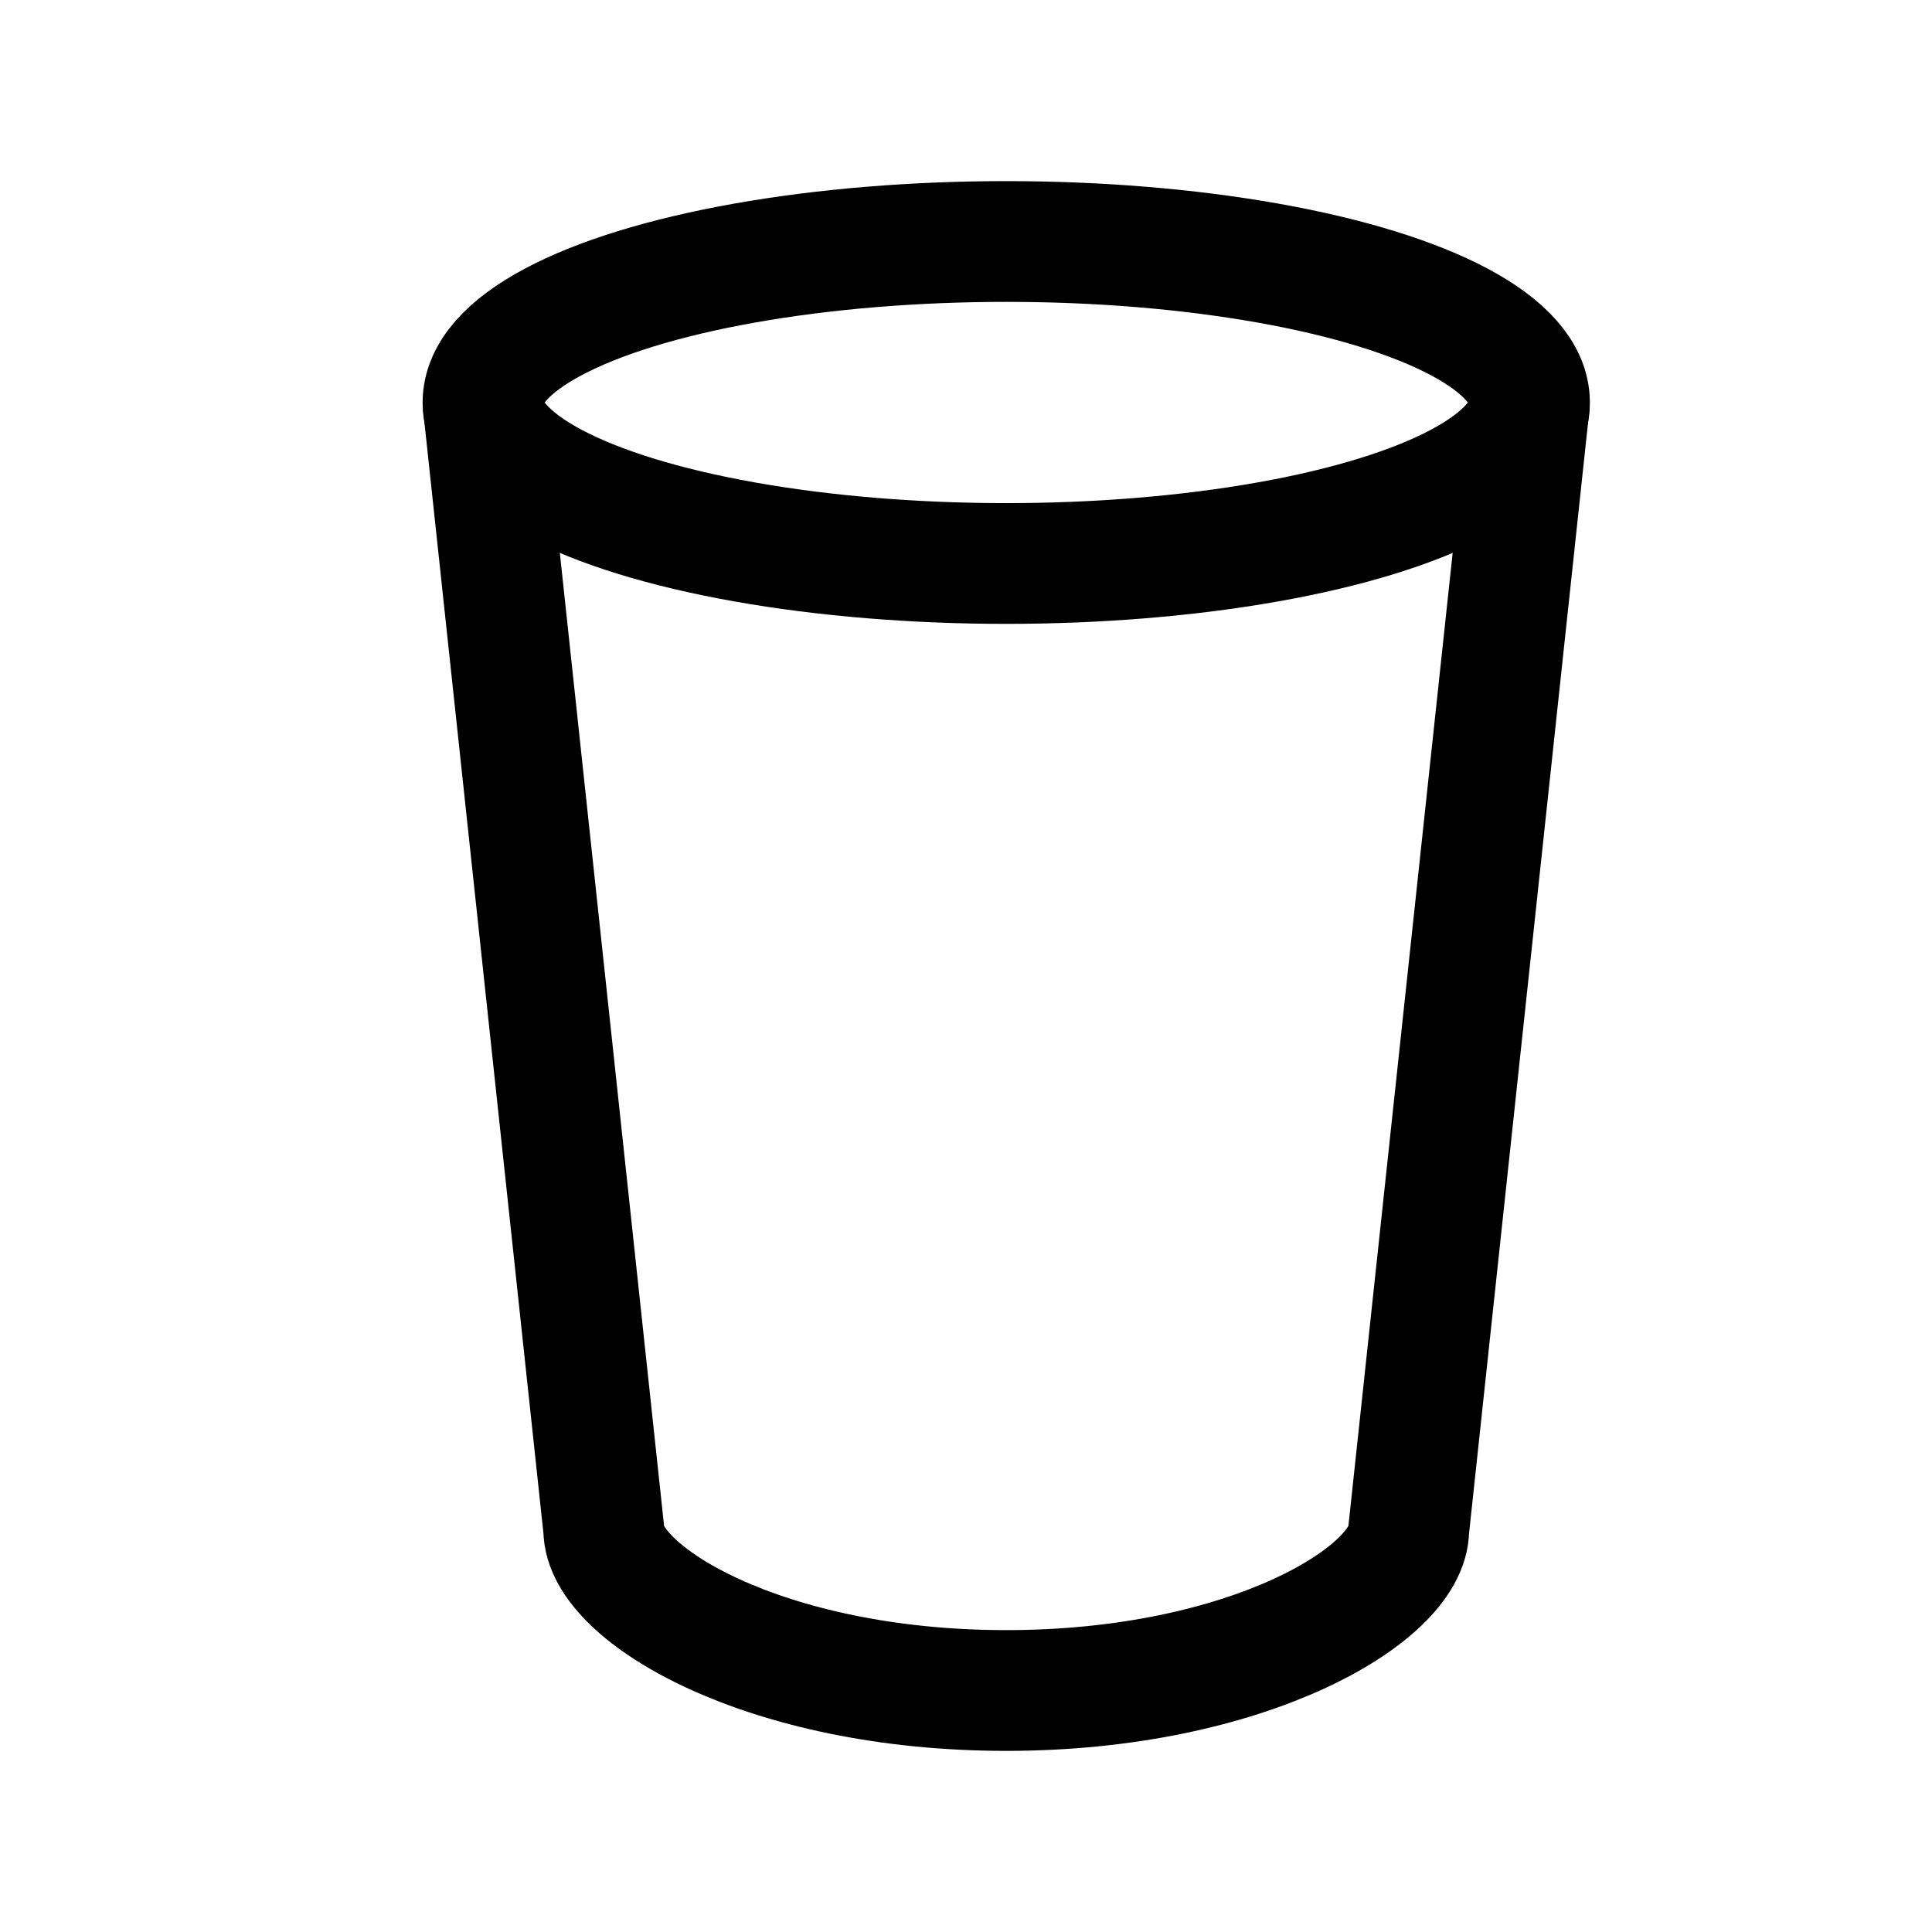 <svg width="24" height="24" viewBox="0 0 24 24" xmlns="http://www.w3.org/2000/svg">
    <g transform="translate(6 3)" stroke="#000" stroke-width="1.5" fill="none" fill-rule="evenodd">
        <ellipse cx="6.5" cy="2" rx="6.5" ry="2"/>
        <path d="m13 2-1.5 14c0 .8-2 2-5 2s-5-1.2-5-2L0 2"/>
    </g>
</svg>
